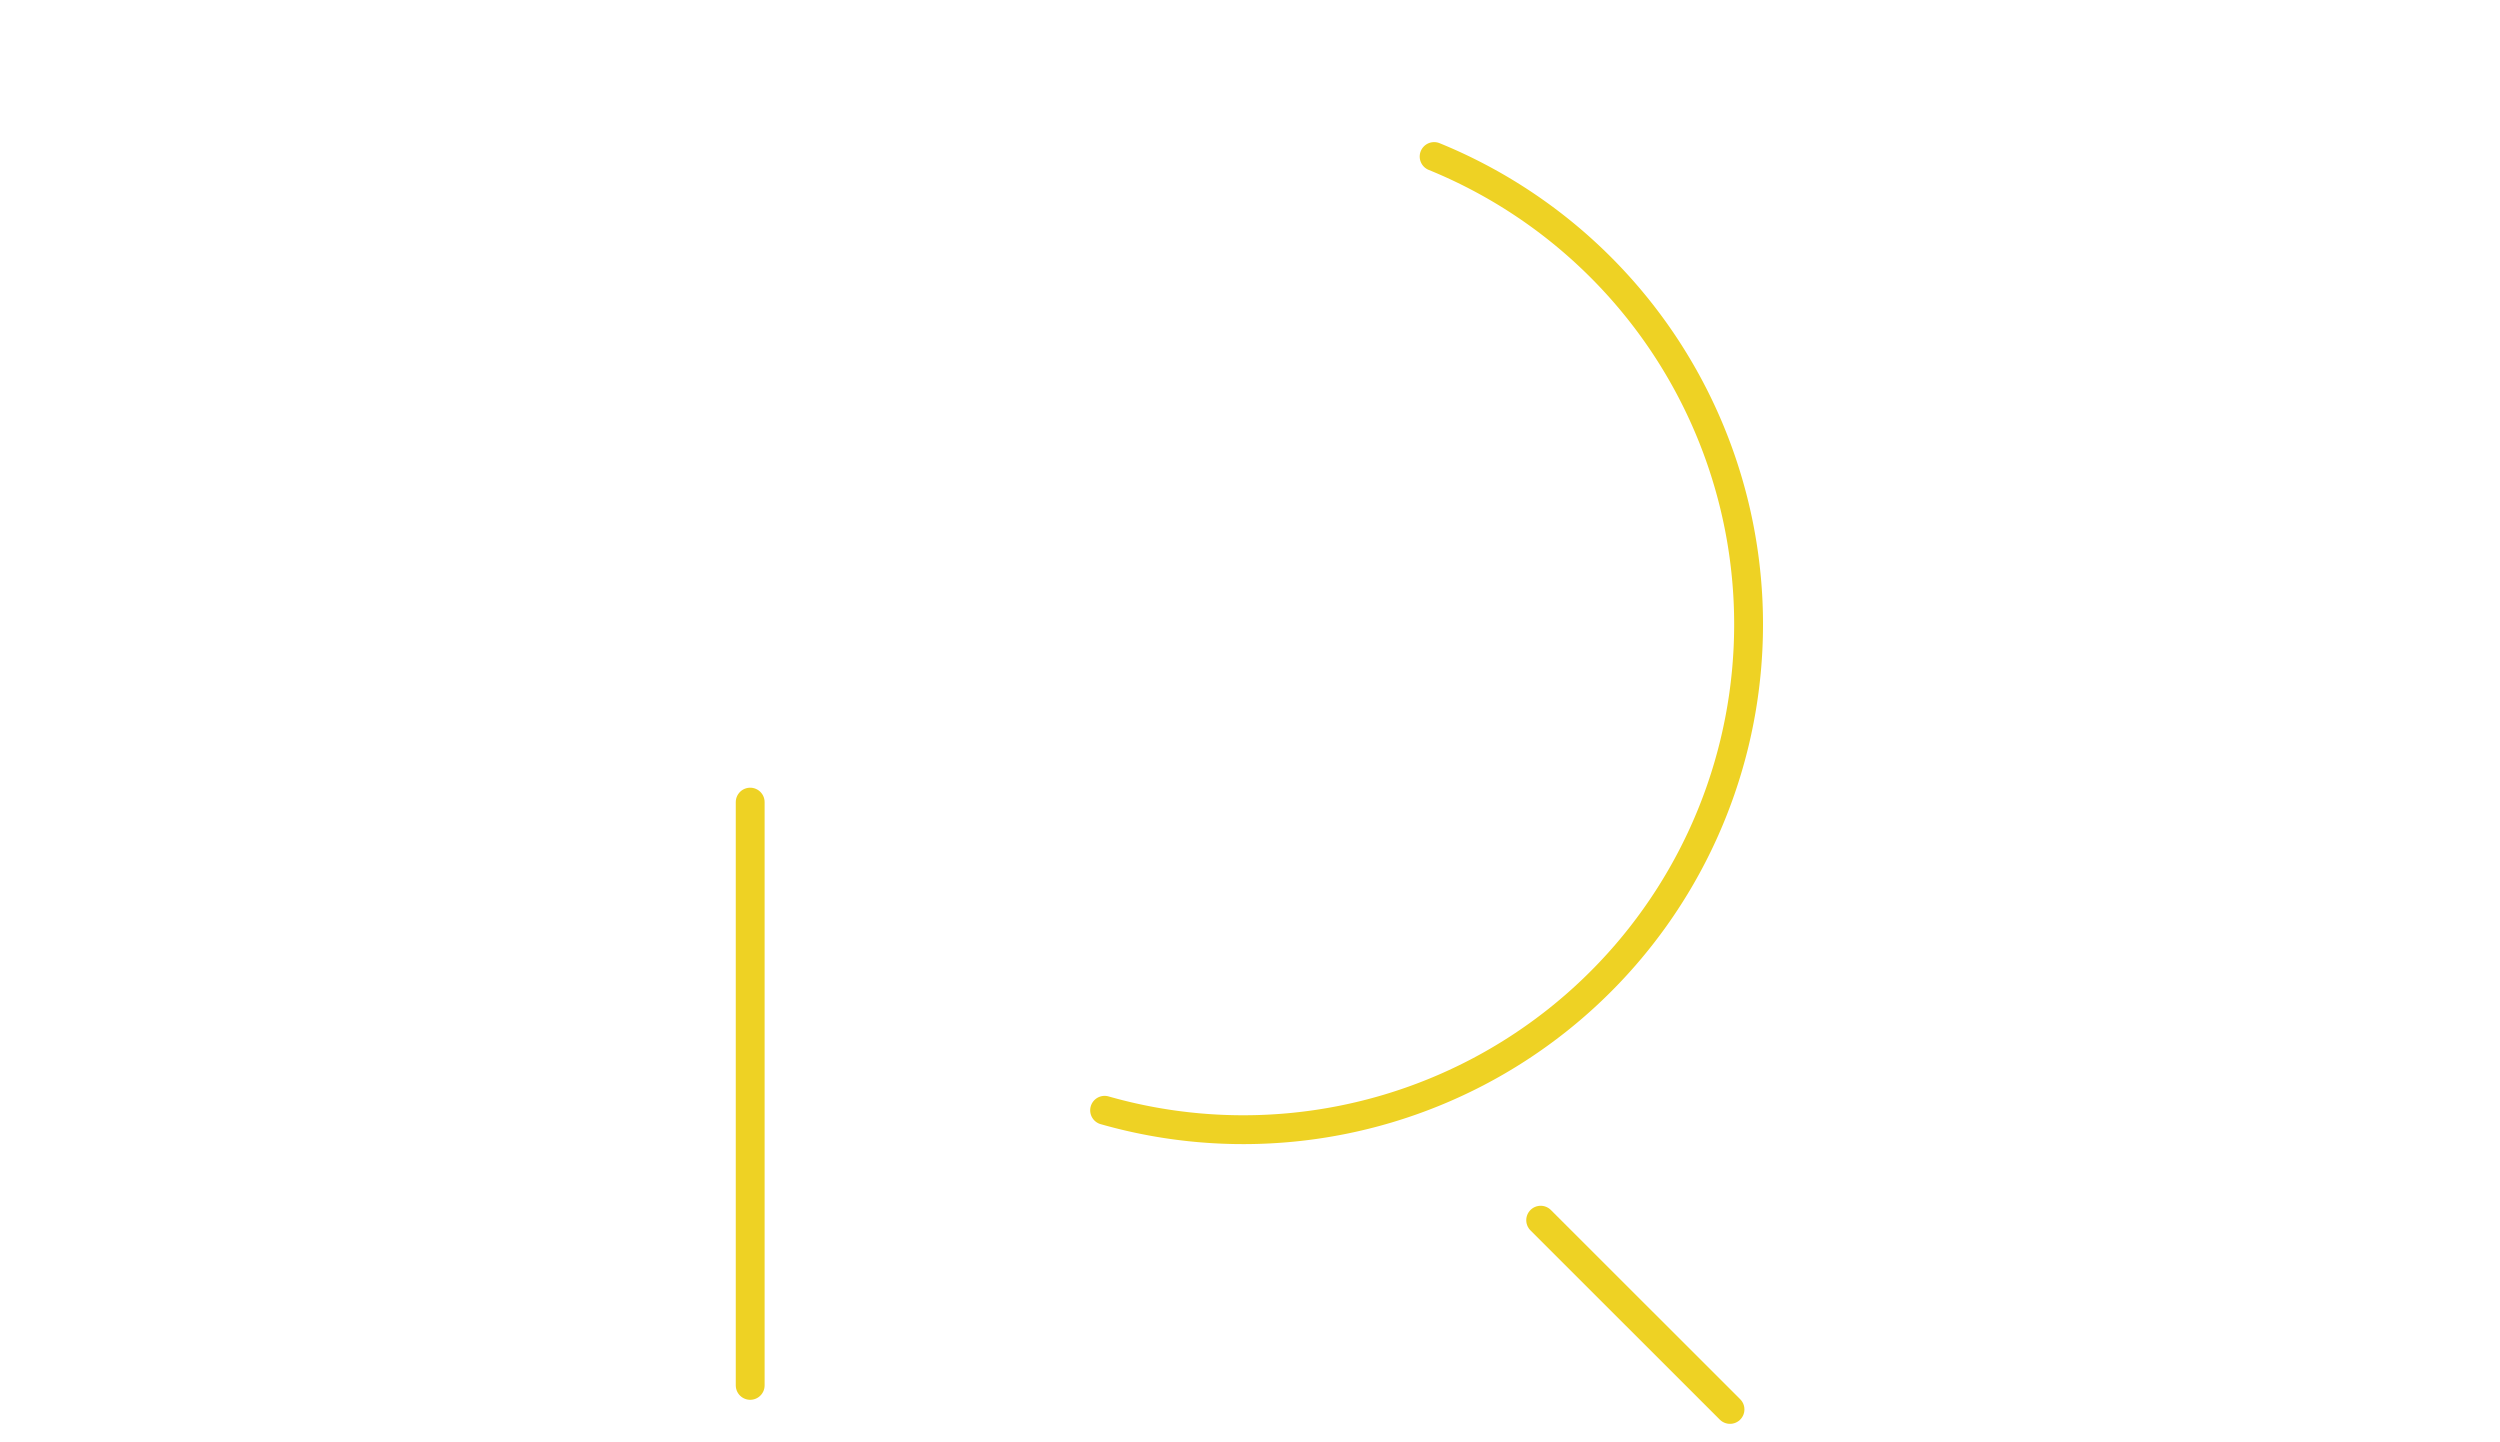 <svg xmlns="http://www.w3.org/2000/svg" viewBox="0 0 260 150"><path fill="none" stroke="#eed224" stroke-linecap="round" stroke-width="3px" stroke-linejoin="round" class="cls-1" d="M149.15,16.28a52.55,52.55,0,0,1-34.27,99.19"/><line fill="none" stroke="#eed224" stroke-linecap="round" stroke-width="3px" class="cls-2" x1="78.02" y1="83.42" x2="78.02" y2="144.08"/><line fill="none" stroke="#eed224" stroke-linecap="round" stroke-width="3px" class="cls-2" x1="160.23" y1="126.9" x2="179.92" y2="146.58"/></svg>